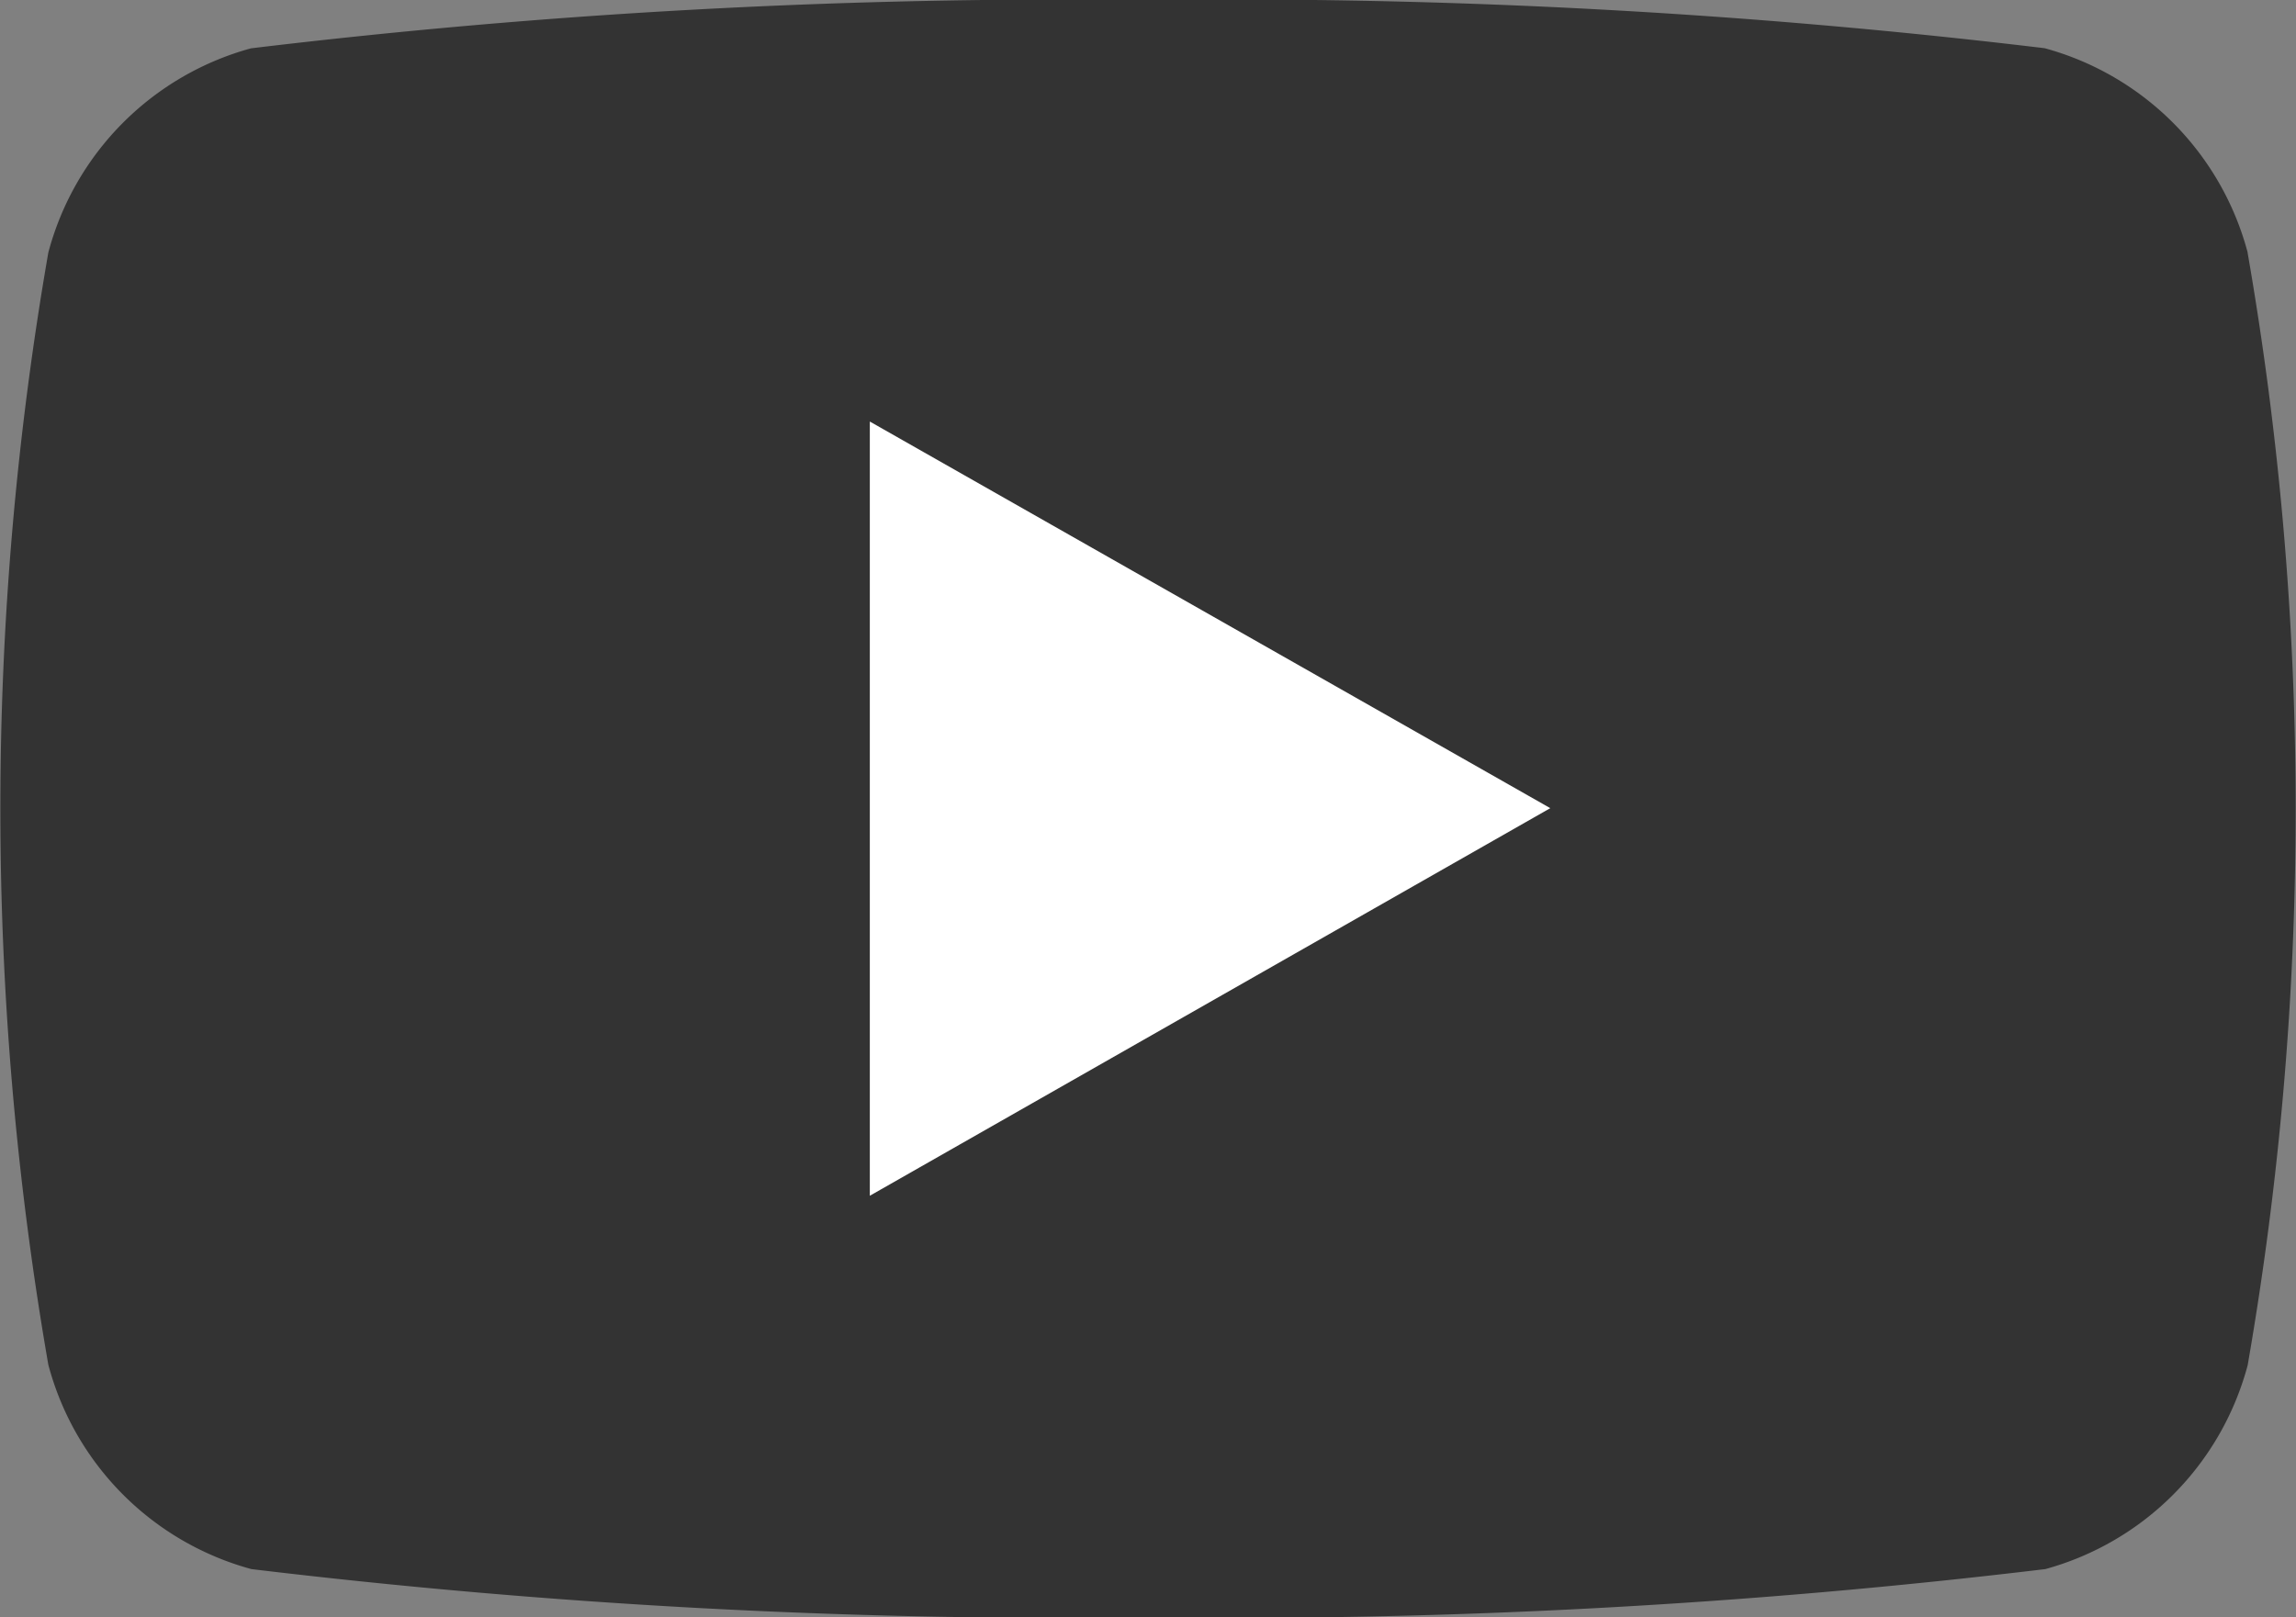 <svg xmlns="http://www.w3.org/2000/svg" width="19" height="13.386" viewBox="0 0 19 13.386">
  <rect x="0" y="0" width="19" height="13.386" fill="#808080" stroke="none"/>
  <g id="グループ_999" data-name="グループ 999" transform="translate(-8 -34)">
    <path id="パス_582" data-name="パス 582" d="M26.6,36.09a2.387,2.387,0,0,0-1.68-1.691A56.41,56.41,0,0,0,17.5,34a56.41,56.41,0,0,0-7.423.4A2.387,2.387,0,0,0,8.4,36.09a26.878,26.878,0,0,0,0,9.206,2.387,2.387,0,0,0,1.68,1.691,56.412,56.412,0,0,0,7.423.4,56.412,56.412,0,0,0,7.423-.4A2.387,2.387,0,0,0,26.6,45.3a26.878,26.878,0,0,0,0-9.206Z" fill="#333"/>
    <path id="パス_583" data-name="パス 583" d="M78,76.239V69.831l5.631,3.2Z" transform="translate(-62.802 -32.342)" fill="#fff"/>
  </g>
</svg>
